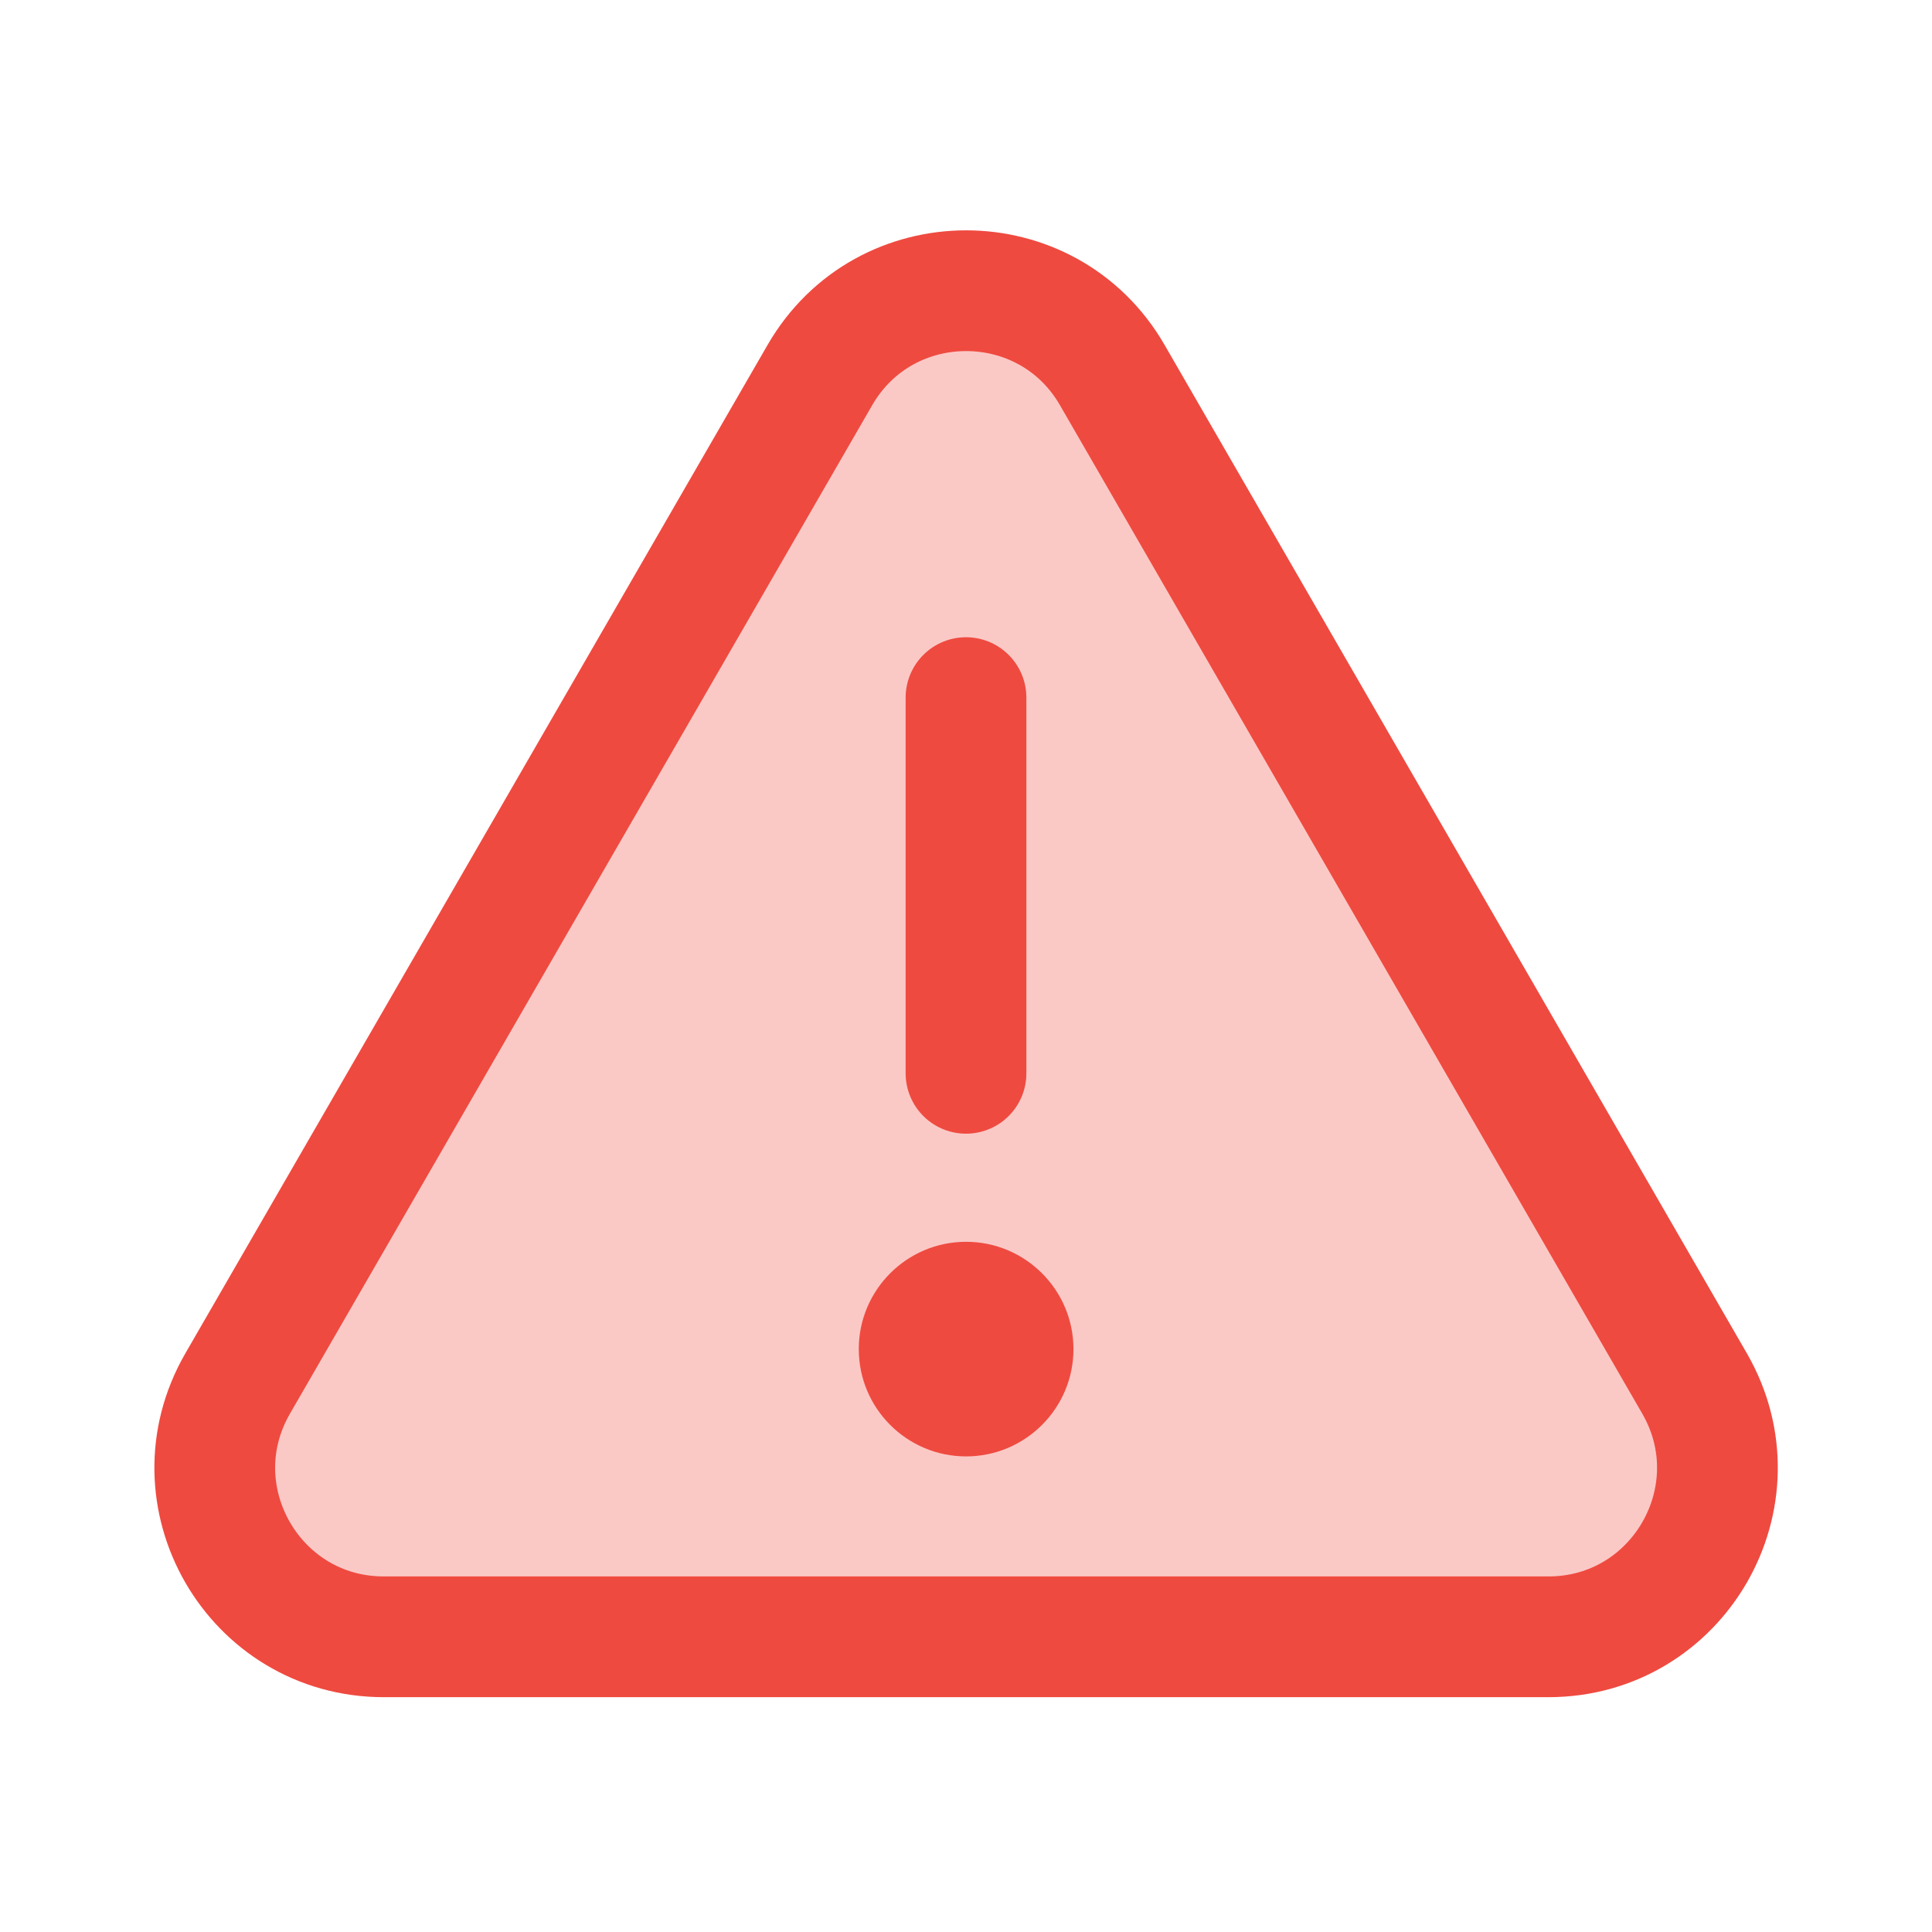 <svg width="24" height="24" viewBox="0 0 24 24" fill="none" xmlns="http://www.w3.org/2000/svg">
<path d="M10.185 4.659L2.952 17.187C2.145 18.585 3.153 20.333 4.768 20.333H19.235C20.849 20.333 21.857 18.586 21.051 17.187L13.817 4.659C13.011 3.262 10.992 3.262 10.185 4.659Z" fill="#EF4A40" fill-opacity="0.3"/>
<path d="M10.185 4.659L2.952 17.187C2.145 18.585 3.153 20.333 4.768 20.333H19.235C20.849 20.333 21.857 18.586 21.051 17.187L13.817 4.659C13.011 3.262 10.992 3.262 10.185 4.659Z" stroke="#EF4A40" stroke-width="1.5" stroke-linecap="round" stroke-linejoin="round"/>
<path d="M12 8.666V13.333" stroke="#EF4A40" stroke-width="1.5" stroke-linecap="round" stroke-linejoin="round"/>
<path d="M12.001 18.092C11.265 18.092 10.668 17.494 10.668 16.759C10.668 16.024 11.265 15.426 12.001 15.426C12.737 15.426 13.335 16.024 13.335 16.759C13.335 17.494 12.737 18.092 12.001 18.092Z" fill="#EF4A40"/>
</svg>

